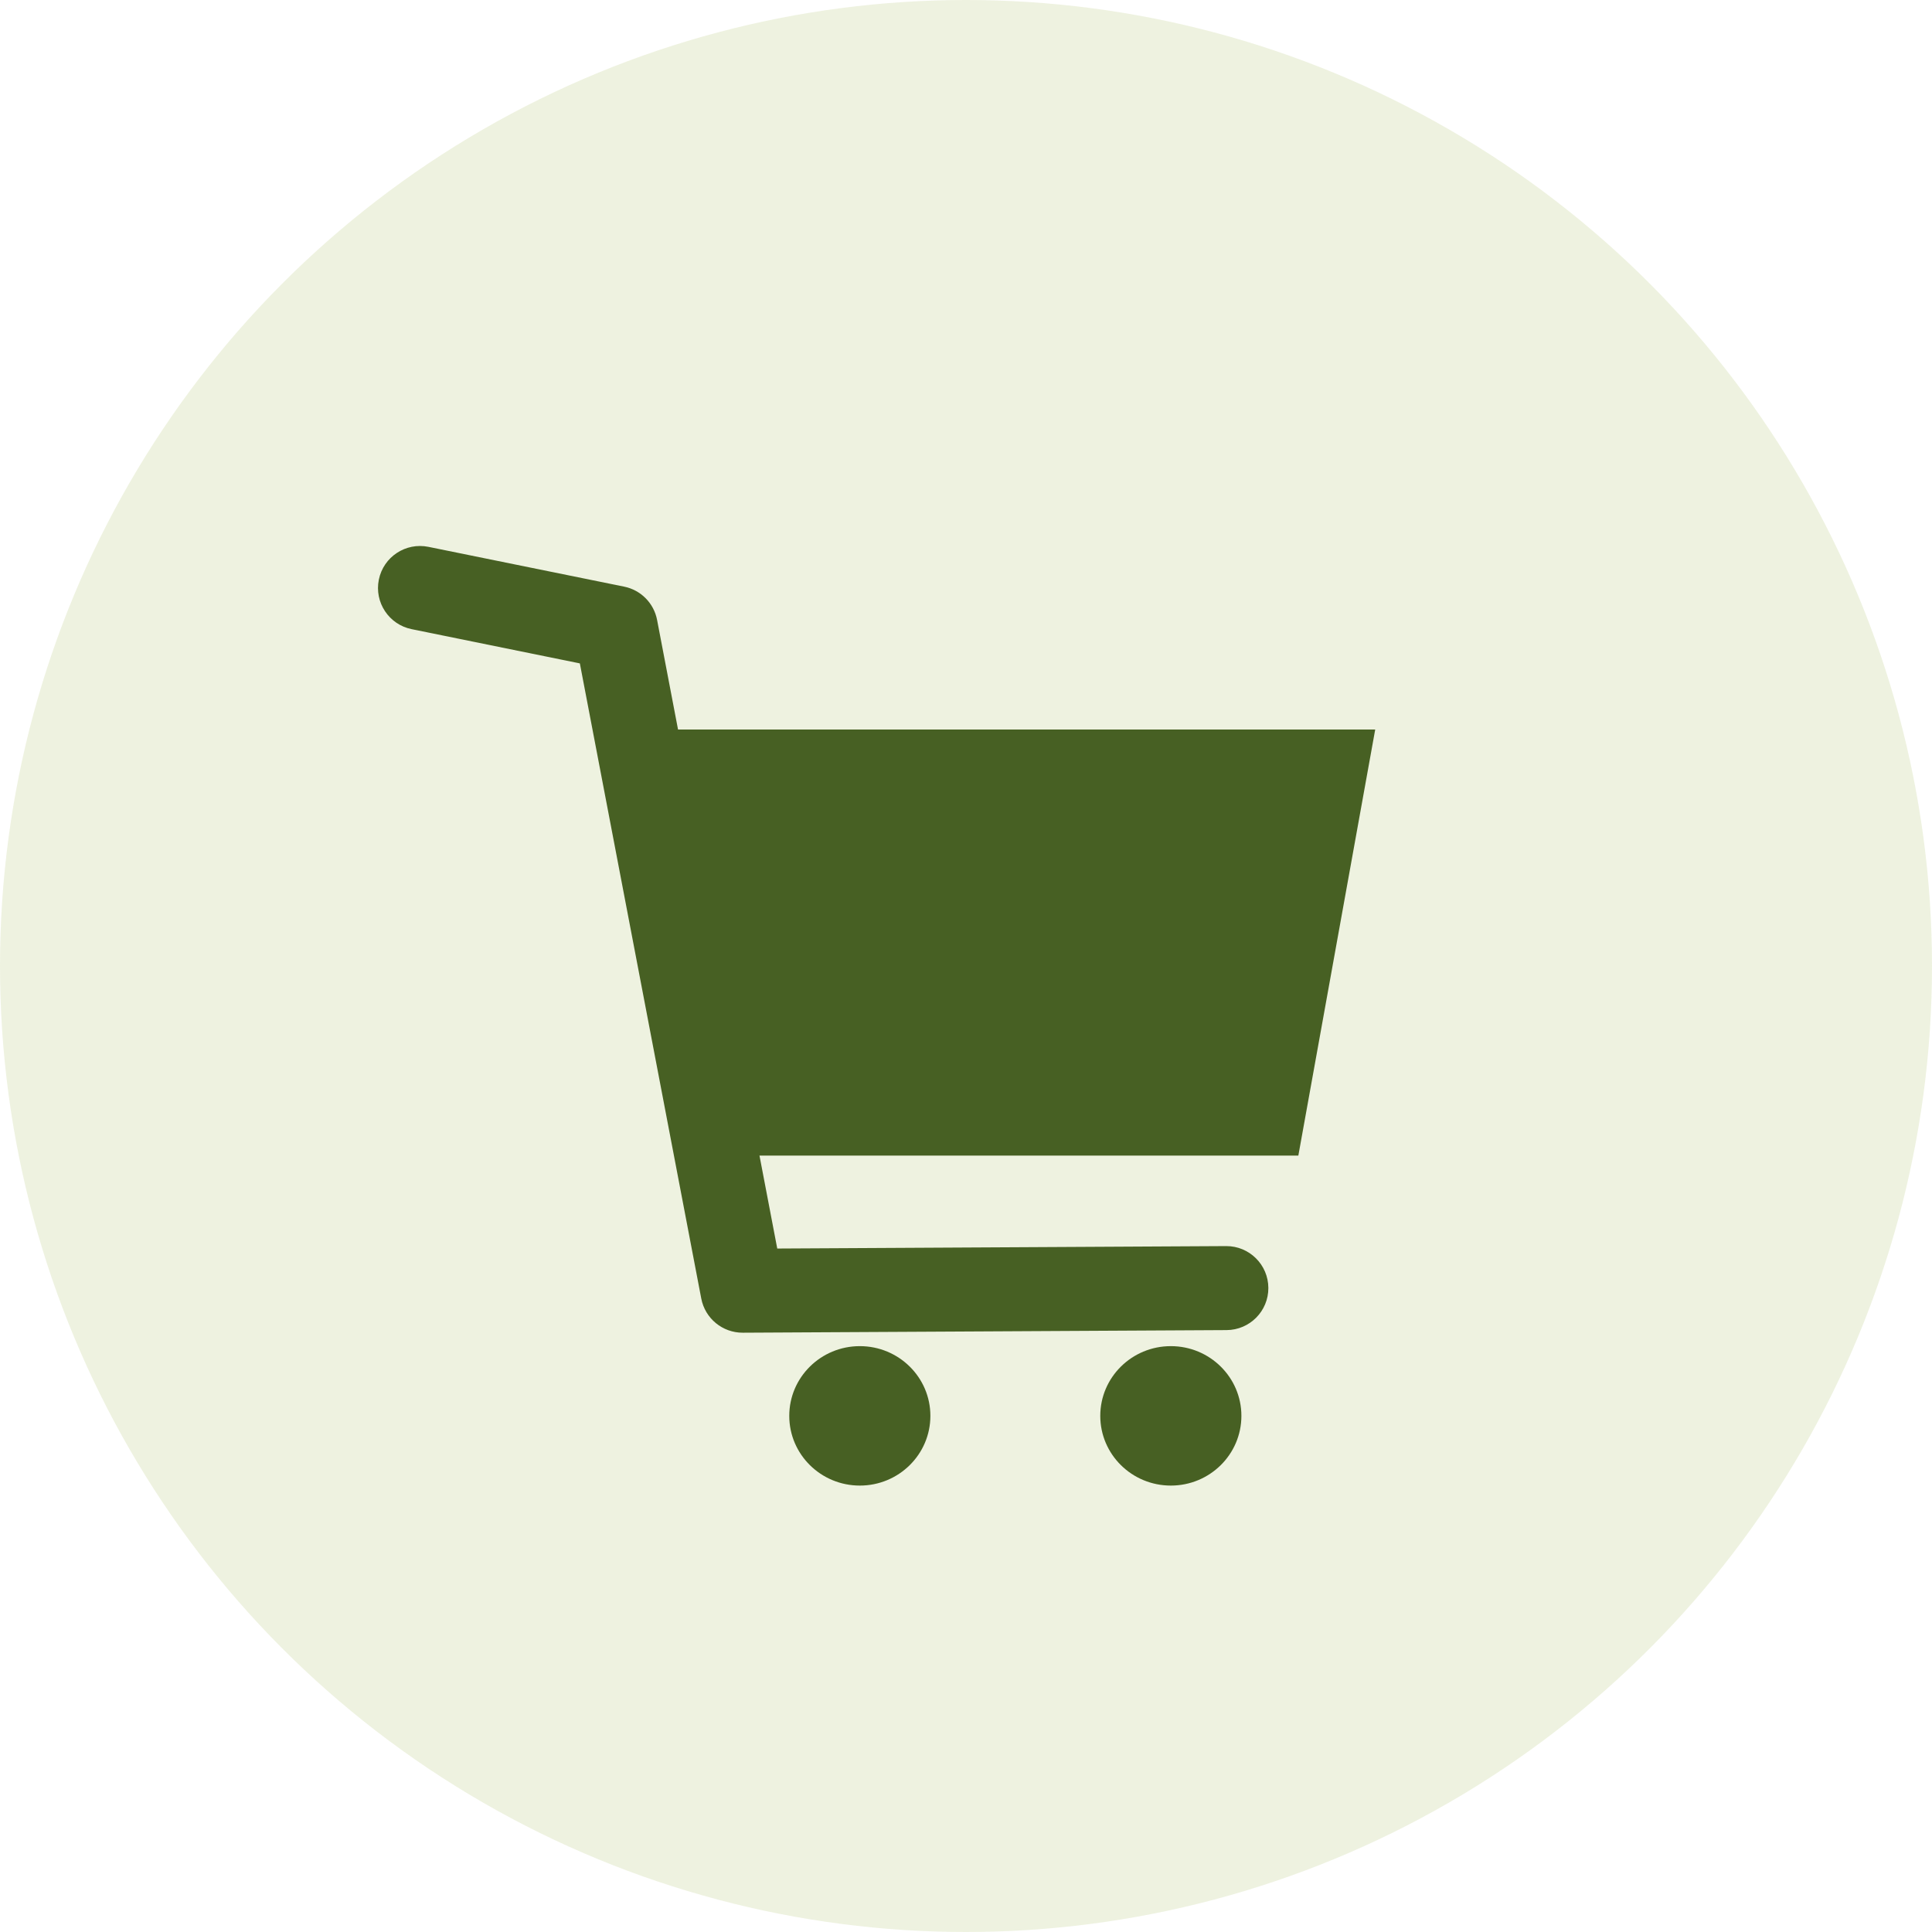 <svg width="46" height="46" viewBox="0 0 46 46" fill="none" xmlns="http://www.w3.org/2000/svg">
<circle cx="23" cy="23" r="23" fill="#8CAC34" fill-opacity="0.15"/>
<path d="M32.743 17.37H15.441L17.066 27.514H30.913L32.743 17.37Z" fill="#476023"/>
<path fill-rule="evenodd" clip-rule="evenodd" d="M9.02 13.801C9.13 13.259 9.658 12.91 10.2 13.02L14.862 13.968C15.259 14.049 15.569 14.362 15.645 14.761L18.506 29.727L29.194 29.669C29.746 29.666 30.196 30.112 30.199 30.664C30.202 31.216 29.756 31.666 29.204 31.669L17.685 31.731C17.203 31.733 16.788 31.392 16.697 30.919L13.806 15.795L9.801 14.98C9.26 14.87 8.91 14.342 9.02 13.801Z" fill="#476023"/>
<path fill-rule="evenodd" clip-rule="evenodd" d="M20.472 32.051C19.544 32.051 18.792 32.794 18.792 33.711C18.792 34.628 19.544 35.371 20.472 35.371C21.4 35.371 22.152 34.628 22.152 33.711C22.152 32.794 21.4 32.051 20.472 32.051Z" fill="#476023"/>
<path fill-rule="evenodd" clip-rule="evenodd" d="M27.877 32.051C26.949 32.051 26.197 32.794 26.197 33.711C26.197 34.628 26.949 35.371 27.877 35.371C28.805 35.371 29.557 34.628 29.557 33.711C29.557 32.794 28.805 32.051 27.877 32.051Z" fill="#476023"/>
</svg>
